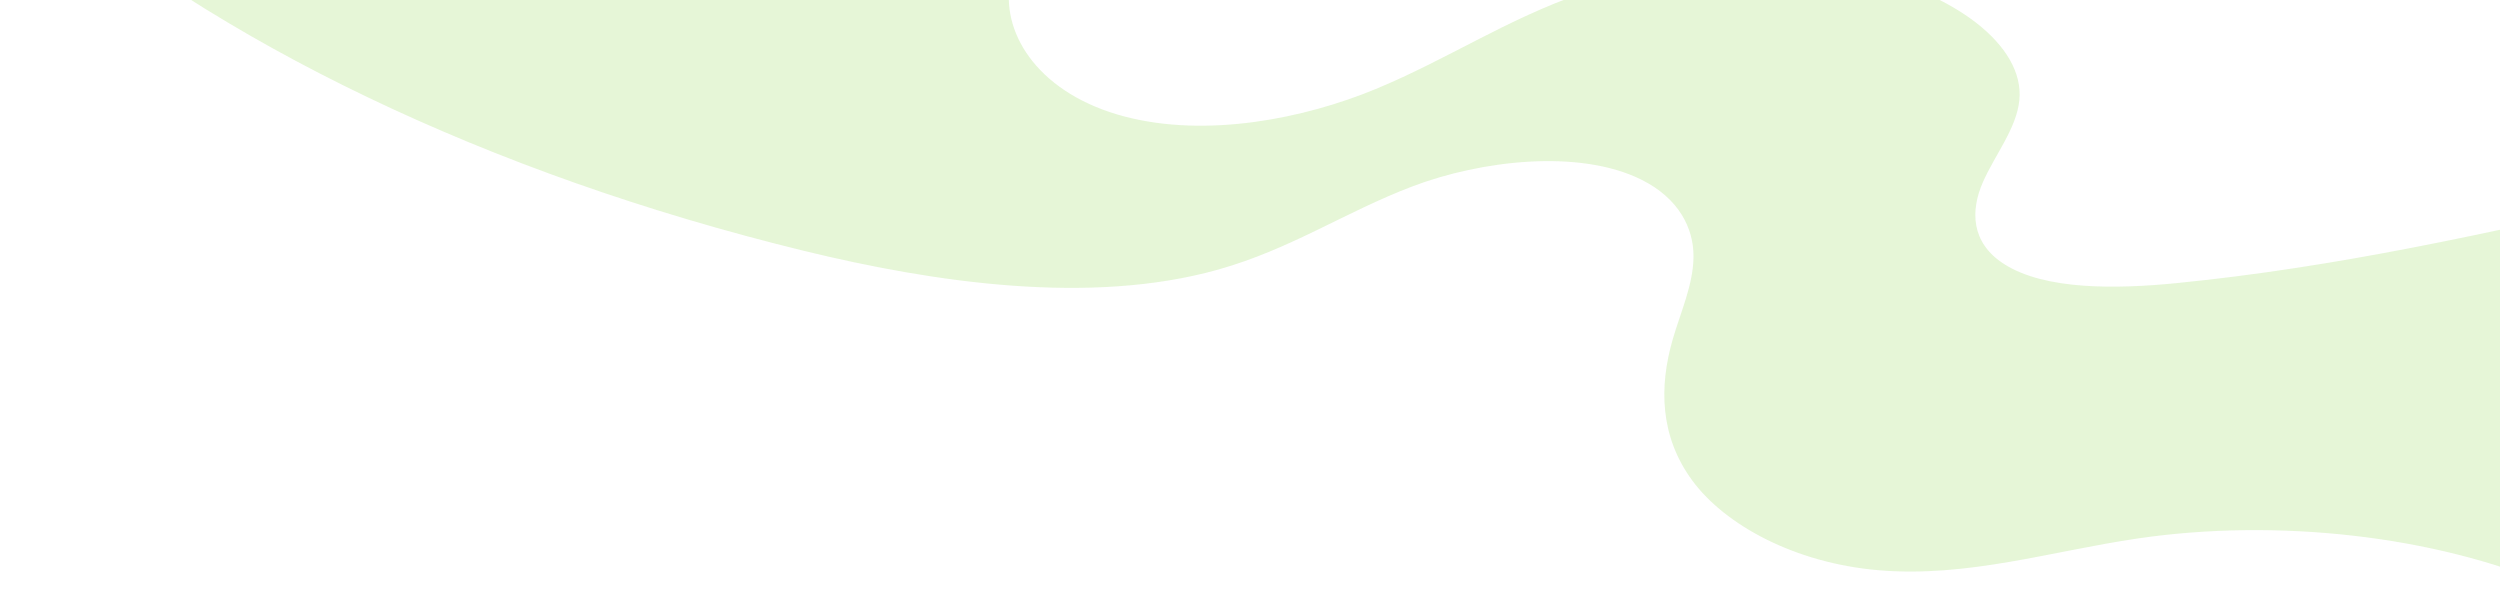 <?xml version="1.0" encoding="UTF-8"?>
<svg id="Layer_1" xmlns="http://www.w3.org/2000/svg" xmlns:xlink="http://www.w3.org/1999/xlink" viewBox="0 0 900 219">
  <defs>
    <style>
      .cls-1 {
        fill: none;
      }

      .cls-2 {
        fill: #69c914;
      }

      .cls-3 {
        isolation: isolate;
        opacity: .17;
      }

      .cls-4 {
        clip-path: url(#clippath);
      }
    </style>
    <clipPath id="clippath">
      <path class="cls-1" d="M918.53,210.84c-42.22-17.95-98.69-24.38-148.97-16.99-31.1,4.57-61.4,14.19-93.42,11.42-30.02-2.59-55.08-16.24-66.88-32.23-11.8-16-11.98-33.97-7.07-50.9,2.88-9.93,7.44-19.77,7.47-29.87.03-10.1-5.23-20.84-18.72-27.57-22.52-11.22-57.94-6.9-82.36,2.36s-43.84,22.65-70.21,30.04c-45.81,12.82-101.62,4.77-149.25-6.87C175.96,62.55,77.32,15.28,9.99-43.54l388.28-13.69c-15.78,16.24-31.9,33.07-34.74,51.67s11.21,39.59,41.29,47.5c29.59,7.78,64.58.82,90.48-9.91s46.96-25.05,74.34-34.53c29.58-10.26,67.29-14.18,100.29-7.25s58.99,25.96,57.04,45.78c-1.01,10.26-8.86,19.77-13.19,29.7-4.33,9.94-4.42,21.62,7.75,29.36,14.75,9.39,40.34,8.98,61.87,6.85,58.22-5.75,113.38-18.26,168.06-30.69l-32.92,139.58Z"/>
    </clipPath>
  </defs>
  <g id="Group_6145" class="cls-3">
    <g class="cls-4">
      <g id="Group_6126">
        <rect id="Rectangle_2566" class="cls-2" x="349.71" y="-397.48" width="259.96" height="943.28" transform="translate(397.39 552.52) rotate(-89.03)"/>
      </g>
    </g>
  </g>
</svg>